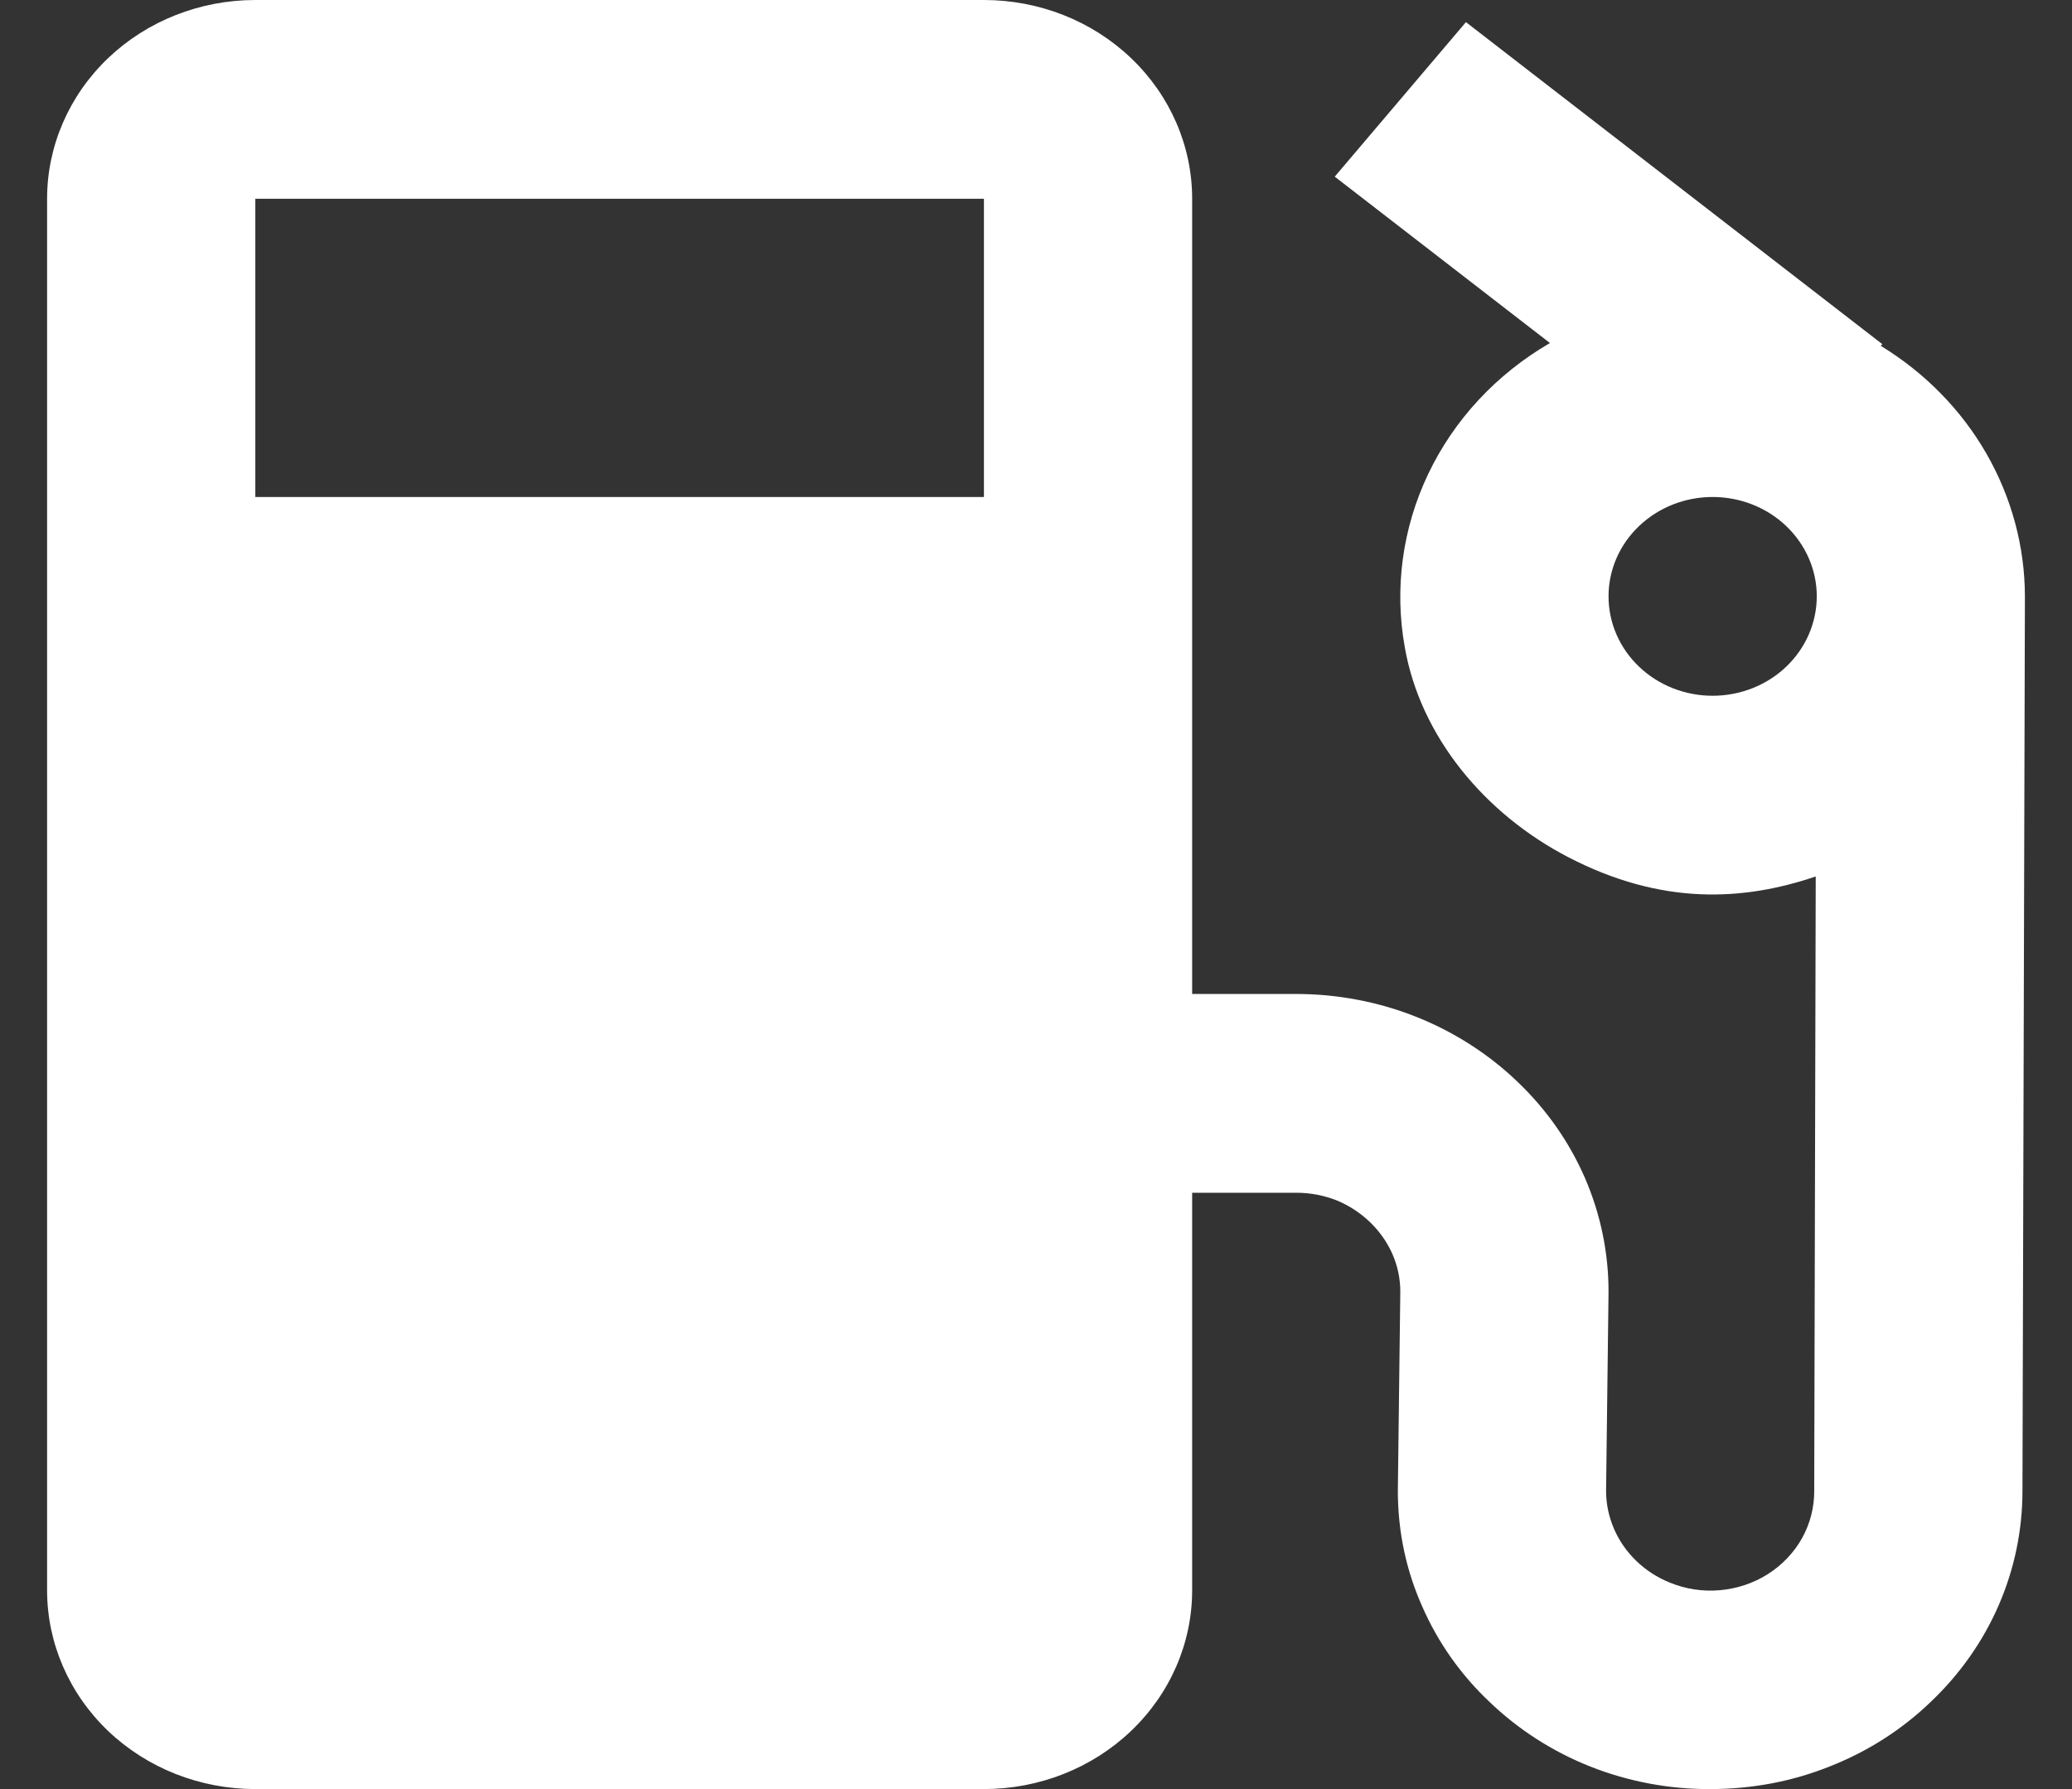 <svg width="22" height="19" viewBox="0 0 22 19" fill="none" xmlns="http://www.w3.org/2000/svg">
<rect x="0" y="0" width="22" height="19" fill="#333333" stroke="none"/>
<path d="M19.97 3.673L19.986 3.655L15.565 0.235L14.172 1.876L16.457 3.643C15.89 3.972 15.44 4.456 15.165 5.032C14.89 5.609 14.803 6.251 14.916 6.875C15.082 7.824 15.766 8.644 16.651 9.103C17.64 9.617 18.508 9.57 19.279 9.308L19.263 15.833C19.264 16.008 19.22 16.18 19.134 16.335C19.048 16.489 18.923 16.62 18.771 16.717C18.618 16.814 18.443 16.872 18.261 16.888C18.078 16.904 17.895 16.876 17.727 16.806C17.595 16.753 17.476 16.675 17.375 16.578C17.273 16.48 17.192 16.364 17.137 16.236C17.082 16.108 17.053 15.972 17.053 15.833L17.079 13.722C17.08 13.307 16.995 12.895 16.829 12.511C16.662 12.127 16.418 11.779 16.11 11.486C15.802 11.191 15.436 10.957 15.033 10.797C14.631 10.638 14.199 10.556 13.763 10.556H12.658V2.111C12.658 1.551 12.425 1.014 12.01 0.618C11.596 0.222 11.034 0 10.447 0H2.711C2.124 0 1.562 0.222 1.147 0.618C0.733 1.014 0.5 1.551 0.5 2.111V16.889C0.5 17.449 0.733 17.986 1.147 18.382C1.562 18.778 2.124 19 2.711 19H10.447C11.034 19 11.596 18.778 12.01 18.382C12.425 17.986 12.658 17.449 12.658 16.889V12.667H13.763C13.914 12.667 14.058 12.695 14.195 12.749C14.458 12.859 14.668 13.06 14.782 13.312C14.839 13.441 14.869 13.581 14.868 13.722L14.842 15.833C14.842 16.262 14.929 16.677 15.103 17.066C15.27 17.445 15.509 17.784 15.811 18.07C16.118 18.366 16.483 18.601 16.886 18.761C17.289 18.92 17.721 19.002 18.158 19C18.606 19 19.04 18.918 19.449 18.751C19.844 18.593 20.2 18.363 20.5 18.074C20.809 17.781 21.055 17.432 21.222 17.047C21.389 16.662 21.474 16.25 21.474 15.833L21.5 6.333C21.499 5.803 21.358 5.282 21.091 4.817C20.824 4.352 20.438 3.959 19.97 3.673ZM10.447 5.278H2.711V2.111H10.447V5.278ZM18.184 7.389C17.891 7.389 17.61 7.278 17.403 7.08C17.195 6.882 17.079 6.613 17.079 6.333C17.079 6.053 17.195 5.785 17.403 5.587C17.61 5.389 17.891 5.278 18.184 5.278C18.477 5.278 18.759 5.389 18.966 5.587C19.173 5.785 19.29 6.053 19.29 6.333C19.29 6.613 19.173 6.882 18.966 7.08C18.759 7.278 18.477 7.389 18.184 7.389Z" fill="white"/>
</svg>
